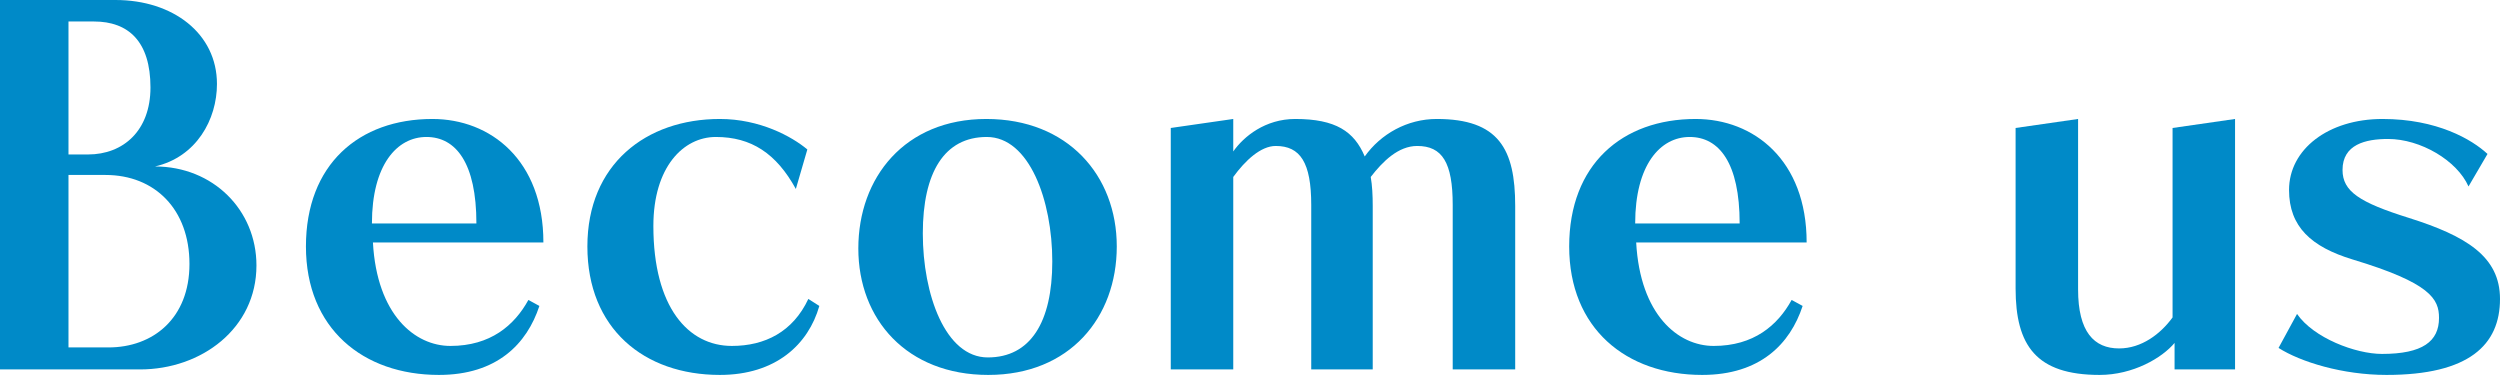 <?xml version="1.0" encoding="UTF-8"?>
<svg id="_レイヤー_2" data-name="レイヤー 2" xmlns="http://www.w3.org/2000/svg" viewBox="0 0 300.06 45">
  <g id="_原稿" data-name="原稿">
    <g>
      <path d="M0,44.34V0h13.86c6.9,0,12.18,4.02,12.18,10.08,0,4.26-2.46,8.76-7.44,9.9,6.96,0,12.18,5.22,12.18,11.88,0,7.56-6.6,12.48-13.98,12.48H0ZM10.56,18.54c4.26,0,7.5-2.88,7.5-8.04,0-5.52-2.64-7.92-6.78-7.92h-3.06v15.96h2.34ZM13.02,41.7c5.34,0,9.72-3.48,9.72-10.02s-4.14-10.68-10.08-10.68h-4.44v20.7h4.8Z" fill="#008ac8"/>
      <path d="M64.74,36.72c-1.5,4.56-5.1,8.28-12.06,8.28-9.12,0-15.96-5.58-15.96-15.42s6.36-15.3,15.18-15.3c6.96,0,13.32,4.92,13.32,14.82h-20.46c.48,8.7,5.04,12.42,9.3,12.42,4.8,0,7.68-2.46,9.36-5.52l1.32.72ZM57.18,26.82c0-7.26-2.46-10.38-6-10.38s-6.54,3.36-6.54,10.38h12.54Z" fill="#008ac8"/>
      <path d="M98.34,36.72c-1.32,4.62-5.22,8.28-11.94,8.28-9.12,0-15.9-5.58-15.9-15.42s7.02-15.3,15.9-15.3c4.8,0,8.64,2.1,10.5,3.66l-1.38,4.74c-2.34-4.26-5.34-6.24-9.6-6.24-3.9,0-7.5,3.6-7.5,10.68,0,9.78,4.2,14.4,9.42,14.4,3.96,0,7.32-1.68,9.18-5.64l1.32.84Z" fill="#008ac8"/>
      <path d="M118.62,45c-9.78,0-15.6-6.66-15.6-15.18s5.58-15.54,15.36-15.54,15.66,6.78,15.66,15.3-5.64,15.42-15.42,15.42ZM126.3,31.38c0-7.32-2.76-14.94-7.86-14.94s-7.68,4.26-7.68,11.58,2.7,14.88,7.8,14.88,7.74-4.2,7.74-11.52Z" fill="#008ac8"/>
      <path d="M174.36,44.34v-19.74c0-5.1-1.26-7.08-4.26-7.08-2.28,0-4.14,1.86-5.58,3.72.18,1.02.24,2.22.24,3.48v19.62h-7.38v-19.74c0-5.1-1.32-7.08-4.26-7.08-1.8,0-3.66,1.74-5.1,3.72v23.1h-7.5V15.36l7.5-1.08v3.9c1.26-1.8,3.84-3.9,7.44-3.9,4.86,0,7.08,1.5,8.34,4.5,1.92-2.7,5.1-4.5,8.64-4.5,7.44,0,9.42,3.6,9.42,10.44v19.62h-7.5Z" fill="#008ac8"/>
      <path d="M216.36,36.72c-1.5,4.56-5.1,8.28-12.06,8.28-9.12,0-15.96-5.58-15.96-15.42s6.36-15.3,15.18-15.3c6.96,0,13.32,4.92,13.32,14.82h-20.46c.48,8.7,5.04,12.42,9.3,12.42,4.8,0,7.68-2.46,9.36-5.52l1.32.72ZM208.8,26.82c0-7.26-2.46-10.38-6-10.38s-6.54,3.36-6.54,10.38h12.54Z" fill="#008ac8"/>
      <path d="M261,44.34v-3.18c-1.5,1.8-4.98,3.84-9,3.84-7.62,0-10.08-3.54-10.08-10.38V15.36l7.5-1.08v20.46c0,5.1,1.92,7.08,4.92,7.08,2.7,0,4.98-1.74,6.42-3.72V15.36l7.5-1.08v30.06h-7.26Z" fill="#008ac8"/>
      <path d="M296.28,22.38c-1.38-3.12-5.76-5.7-9.66-5.7-2.7,0-5.46.66-5.46,3.72,0,2.58,2.04,3.9,7.98,5.76,6.84,2.16,10.92,4.62,10.92,9.72,0,5.52-3.72,9.12-13.62,9.12-5.28,0-10.32-1.56-12.96-3.24l2.22-4.08c1.98,2.88,7.02,4.8,10.2,4.8,4.86,0,6.84-1.5,6.84-4.32,0-2.28-1.02-4.2-10.38-7.02-4.92-1.5-7.62-3.9-7.62-8.34,0-4.86,4.68-8.52,11.22-8.52s10.74,2.46,12.6,4.2l-2.28,3.9Z" fill="#008ac8"/>
    </g>
  </g>
</svg>